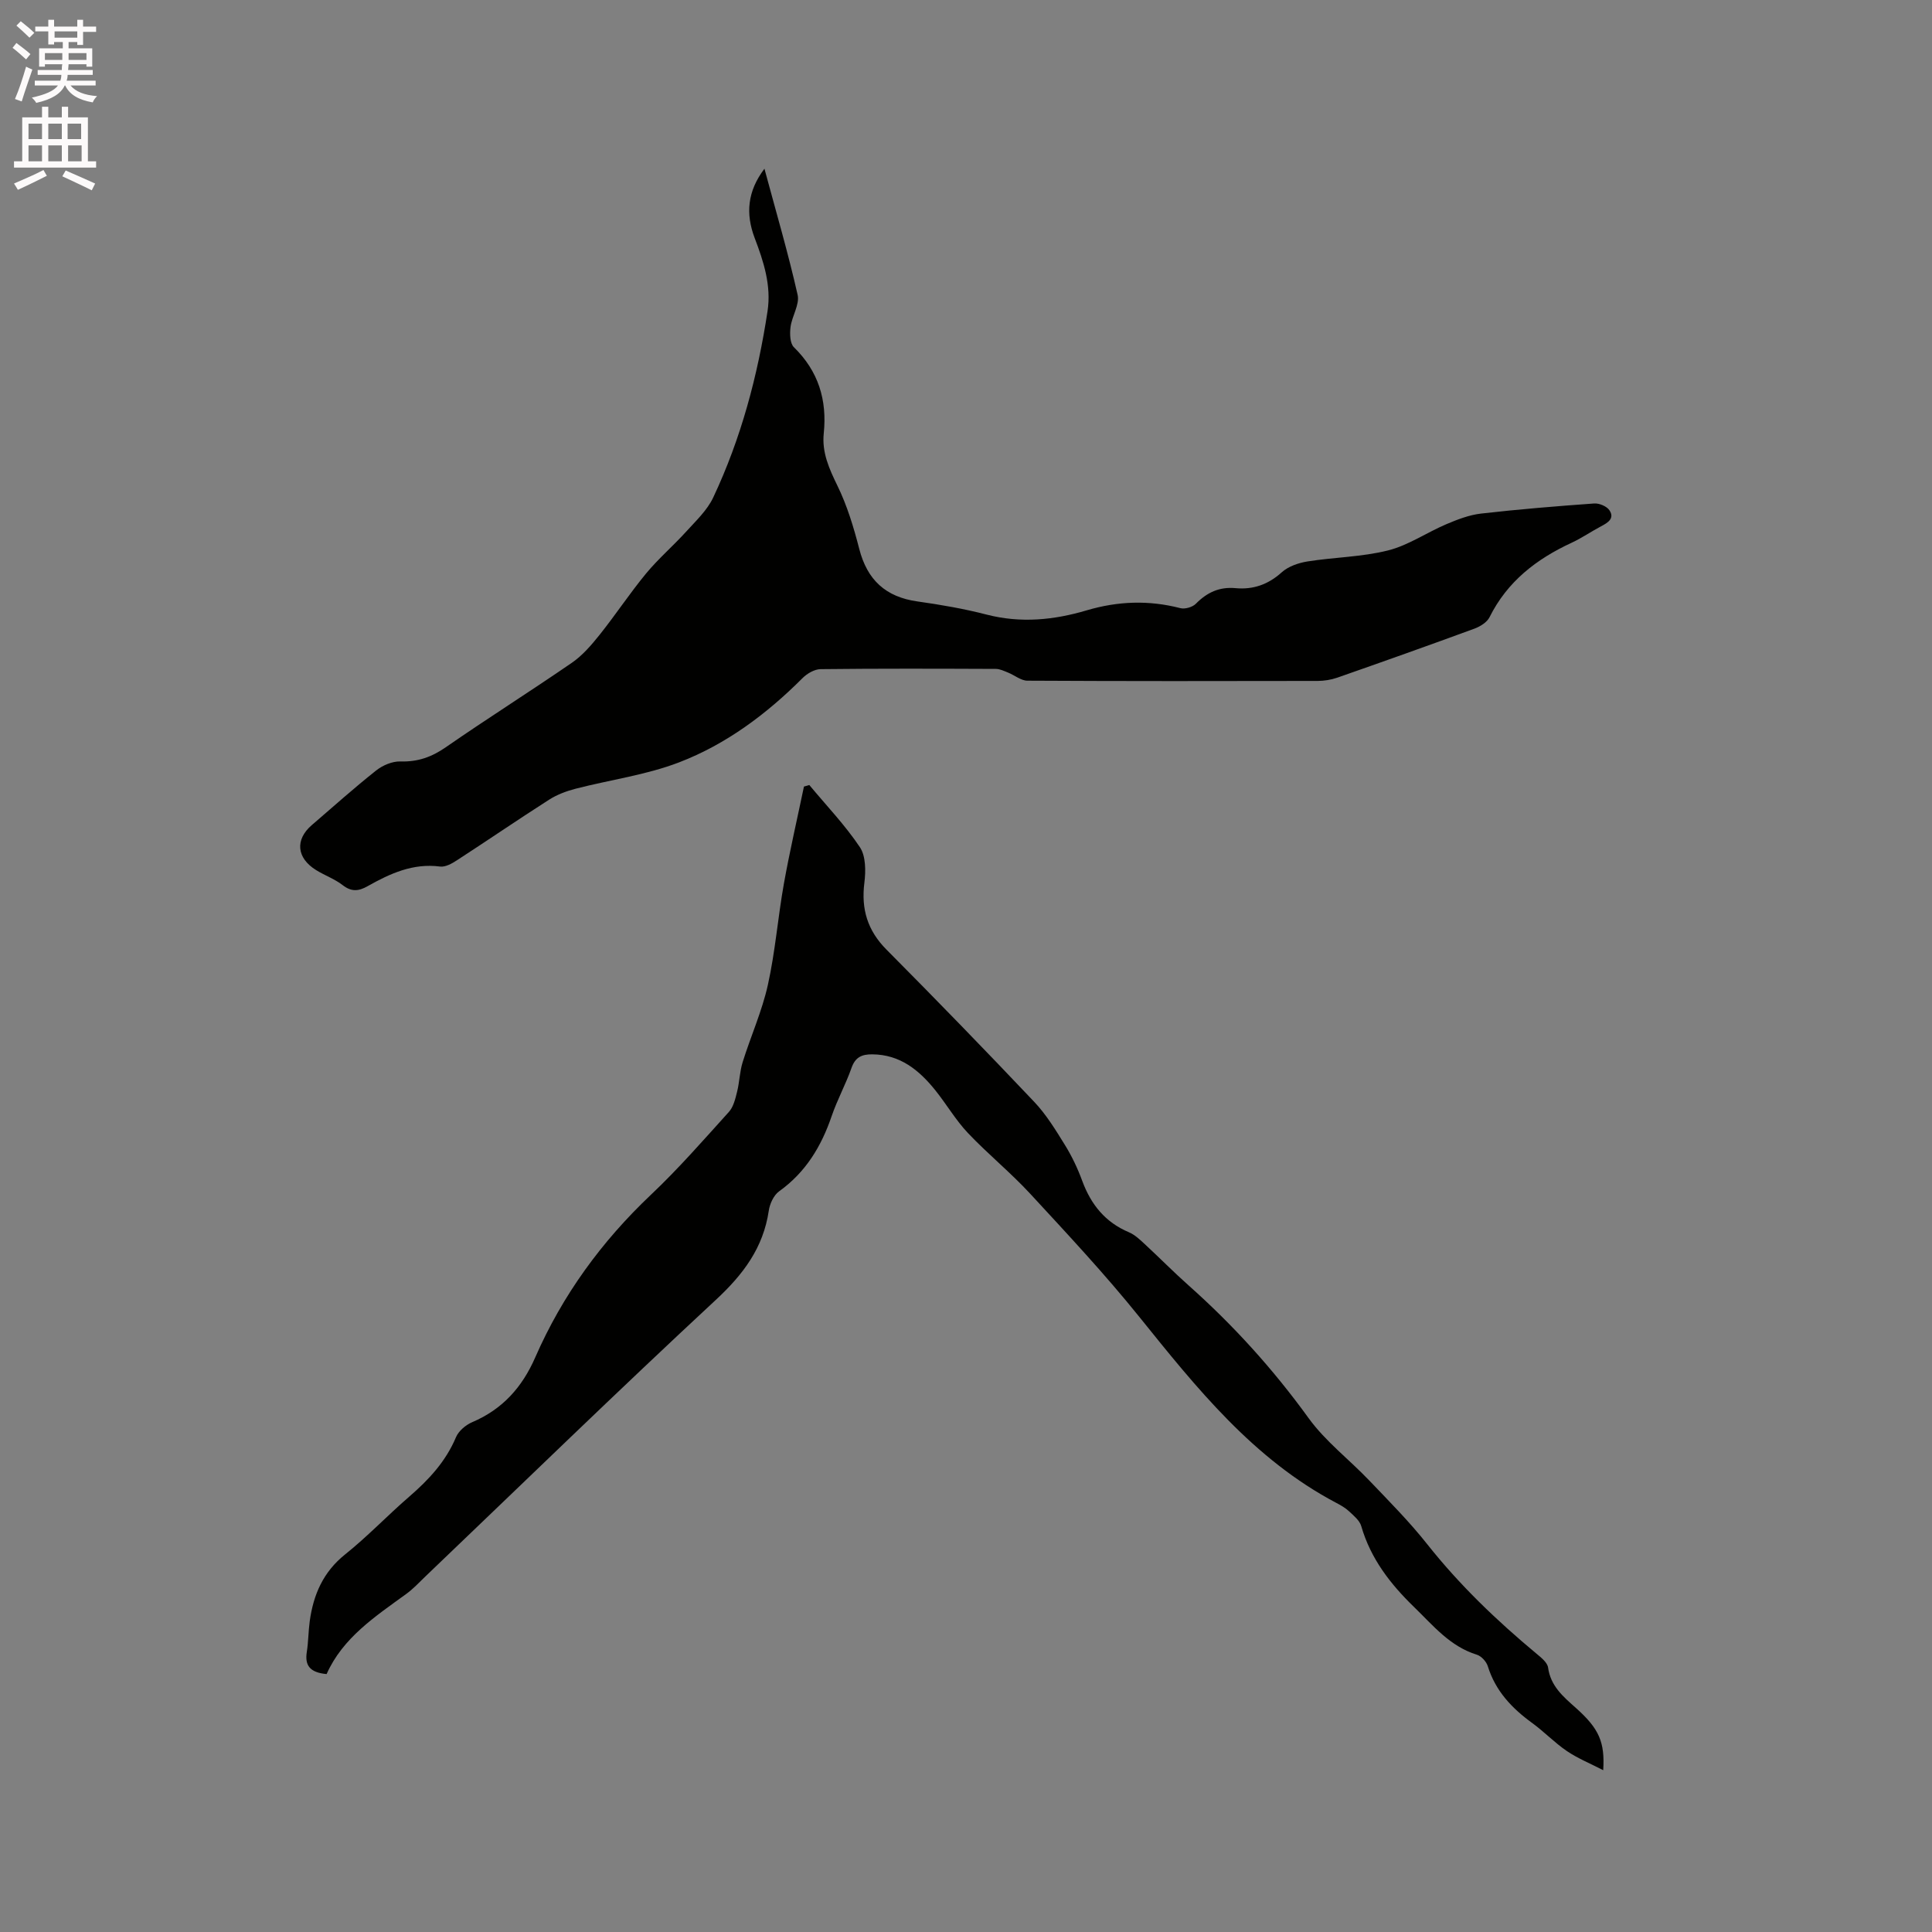 <svg enable-background="new 0 0 400 400" viewBox="0 0 400 400" xmlns="http://www.w3.org/2000/svg"><rect x="0" y="0" width="400" height="400" fill="#808080" stroke="none"/><path d="m2.6 9.9.8-1c.9.7 1.9 1.4 2.9 2.3l-.9 1.1c-1.1-1-2-1.8-2.8-2.4zm.5 10.6c.9-2.1 1.6-4.3 2.3-6.7.4.2.8.4 1.3.6-.7 2.1-1.5 4.3-2.2 6.6zm.3-15.2.9-.9c1 .8 2 1.6 2.8 2.4l-1 1c-.9-.9-1.8-1.7-2.7-2.5zm12.6-1.2h1.2v1.4h2.7v1.1h-2.7v2.7h-1.2v-.6h-1.8v1.3h4.9v3.8h-1.2v-.5h-3.7c0 .4-.1.9-.1 1.2h5.1v1h-5.2c0 .5-.1.9-.2 1.2h6v1h-5.2c1.1 1.3 2.9 2 5.5 2.2-.4.4-.7.8-.9 1.3-2.9-.5-4.8-1.6-5.7-3.5h-.1c-.8 1.7-2.7 2.9-5.9 3.6-.2-.4-.6-.8-.9-1.1 2.8-.6 4.6-1.4 5.4-2.5h-4.8v-1h5.3c.1-.3.2-.7.2-1.2h-4.9v-1h5c0-.4 0-.8.1-1.2h-3.6v.5h-1.2v-3.8h4.9v-1.3h-1.8v.5h-1.2v-2.7h-2.7v-1h2.7v-1.4h1.2v1.4h4.8zm-6.7 8.3h3.6c0-.4 0-.9 0-1.4h-3.6zm1.9-4.6h4.8v-1.3h-4.7v1.3zm6.7 3.2h-3.7v1.4h3.7z" fill="#fcfafa"/><path d="m8.7 22.1h1.3v2.2h2.8v-2.2h1.3v2.2h4.1v9.1h1.7v1.3h-17v-1.3h1.7v-9.1h4.1zm.3 13.1.7 1.2c-1.8.9-3.8 1.9-6 2.9-.2-.4-.5-.8-.8-1.3 2.3-1 4.4-1.9 6.1-2.8zm-3.1-6.4h2.8v-3.2h-2.8zm0 4.6h2.8v-3.3h-2.8zm4.1-4.6h2.8v-3.2h-2.8zm0 4.6h2.8v-3.3h-2.8zm3.6 1.9c2.1.9 4.1 1.8 6.1 2.7l-.7 1.4c-2.2-1.1-4.2-2-6.1-2.9zm3.2-9.7h-2.8v3.2h2.8zm-2.7 7.8h2.8v-3.3h-2.8z" fill="#fcfafa"/><g fill="#010100"><path d="m158.27 34.93c2.41 8.95 4.92 17.48 6.87 26.12.45 2-1.18 4.4-1.47 6.67-.17 1.37-.13 3.36.7 4.17 5.08 4.97 6.89 10.92 6.18 17.83-.41 3.95 1.11 7.31 2.82 10.82 2.02 4.13 3.38 8.64 4.53 13.11 1.65 6.43 5.48 9.95 12.04 10.87 4.82.68 9.64 1.51 14.35 2.73 7.04 1.81 13.92 1.13 20.68-.88 6.48-1.92 12.87-2.15 19.41-.46.95.25 2.52-.21 3.21-.91 2.32-2.35 4.87-3.54 8.22-3.23 3.62.34 6.75-.74 9.56-3.28 1.36-1.23 3.47-1.95 5.34-2.25 5.54-.88 11.26-.92 16.67-2.28 4.22-1.06 8.01-3.71 12.09-5.44 2.29-.97 4.72-1.91 7.16-2.19 7.79-.89 15.6-1.53 23.42-2.09 1.05-.08 2.62.58 3.17 1.41 1.11 1.68-.31 2.57-1.73 3.31-2.06 1.09-3.99 2.43-6.1 3.41-7.29 3.37-13.33 8.03-17 15.42-.53 1.06-1.94 1.93-3.14 2.37-9.44 3.47-18.91 6.83-28.4 10.15-1.27.44-2.68.66-4.02.67-20.04.04-40.08.06-60.12-.05-1.33-.01-2.64-1.13-3.98-1.67-.83-.33-1.71-.77-2.57-.77-12.09-.05-24.18-.09-36.26.05-1.26.01-2.79.9-3.73 1.84-7.43 7.44-15.8 13.7-25.55 17.45-6.84 2.63-14.31 3.62-21.46 5.47-1.9.49-3.84 1.22-5.48 2.27-6.43 4.11-12.72 8.42-19.12 12.57-1.01.66-2.36 1.41-3.44 1.27-5.62-.74-10.37 1.45-15.02 4.07-1.84 1.04-3.33 1.2-5.15-.22-1.65-1.28-3.72-2.01-5.51-3.12-4.05-2.51-4.38-6.3-.89-9.31 4.42-3.8 8.77-7.7 13.34-11.32 1.35-1.07 3.34-1.91 5.01-1.86 3.57.11 6.45-.9 9.38-2.93 8.61-5.97 17.49-11.56 26.12-17.5 2.21-1.52 4.06-3.69 5.76-5.81 3.3-4.14 6.23-8.58 9.6-12.67 2.54-3.07 5.6-5.7 8.29-8.66 2.02-2.23 4.36-4.42 5.61-7.07 5.77-12.24 9.22-25.22 11.25-38.58.81-5.32-.81-10.29-2.67-15.17-1.89-5-1.51-9.65 2.03-14.33z"/><path d="m67.62 346.6c-3.52-.33-4.53-1.83-4.1-4.58.33-2.09.32-4.23.6-6.32.75-5.51 2.77-10.23 7.35-13.89 4.63-3.7 8.74-8.04 13.23-11.92 4.05-3.5 7.59-7.29 9.71-12.34.55-1.3 2.03-2.54 3.37-3.11 6.27-2.68 10.33-7.21 13.05-13.44 5.62-12.85 13.72-23.97 23.95-33.65 5.69-5.38 10.87-11.32 16.13-17.14.94-1.04 1.33-2.7 1.69-4.14.51-2.03.54-4.19 1.16-6.17 1.67-5.35 4.01-10.54 5.22-15.99 1.53-6.88 2.07-13.97 3.31-20.92 1.21-6.75 2.76-13.43 4.16-20.14.37-.11.74-.21 1.11-.32 3.54 4.26 7.41 8.3 10.47 12.87 1.24 1.85 1.23 4.94.93 7.36-.69 5.47.65 9.9 4.59 13.86 10.31 10.38 20.51 20.88 30.57 31.5 2.49 2.63 4.44 5.83 6.37 8.95 1.44 2.33 2.64 4.86 3.58 7.43 1.81 4.9 4.77 8.57 9.67 10.63 1.22.52 2.28 1.53 3.28 2.46 3.04 2.81 5.94 5.76 9.03 8.51 9.31 8.27 17.57 17.4 24.89 27.52 3.49 4.82 8.43 8.57 12.58 12.93 4.1 4.29 8.31 8.53 11.98 13.17 6.69 8.45 14.39 15.82 22.64 22.68.95.79 2.22 1.8 2.37 2.84.53 3.85 3.12 6.02 5.76 8.37 4.82 4.3 6.02 7.08 5.66 12.89-2.73-1.41-5.3-2.45-7.55-3.98-2.53-1.72-4.68-3.99-7.17-5.8-4.21-3.06-7.6-6.64-9.18-11.76-.3-.95-1.33-2.08-2.26-2.37-5.57-1.72-9.04-6.03-12.99-9.86-4.95-4.8-9-10.03-10.95-16.77-.34-1.17-1.55-2.15-2.51-3.05-.76-.71-1.71-1.26-2.65-1.75-17.18-9.06-28.93-23.79-40.8-38.53-7.1-8.82-14.86-17.12-22.55-25.45-4.08-4.42-8.8-8.25-12.94-12.62-2.53-2.68-4.42-5.95-6.74-8.84-3.35-4.16-7.28-7.39-13.05-7.43-2.15-.02-3.51.58-4.29 2.8-1.19 3.39-2.95 6.58-4.11 9.98-2.14 6.27-5.37 11.63-10.87 15.57-1.12.8-1.94 2.57-2.15 4.01-1.14 7.71-5.3 13.22-10.98 18.49-20.28 18.82-40.11 38.13-60.12 57.25-1.3 1.25-2.54 2.59-3.99 3.64-6.43 4.67-13.11 9.05-16.46 16.57z"/></g></svg>